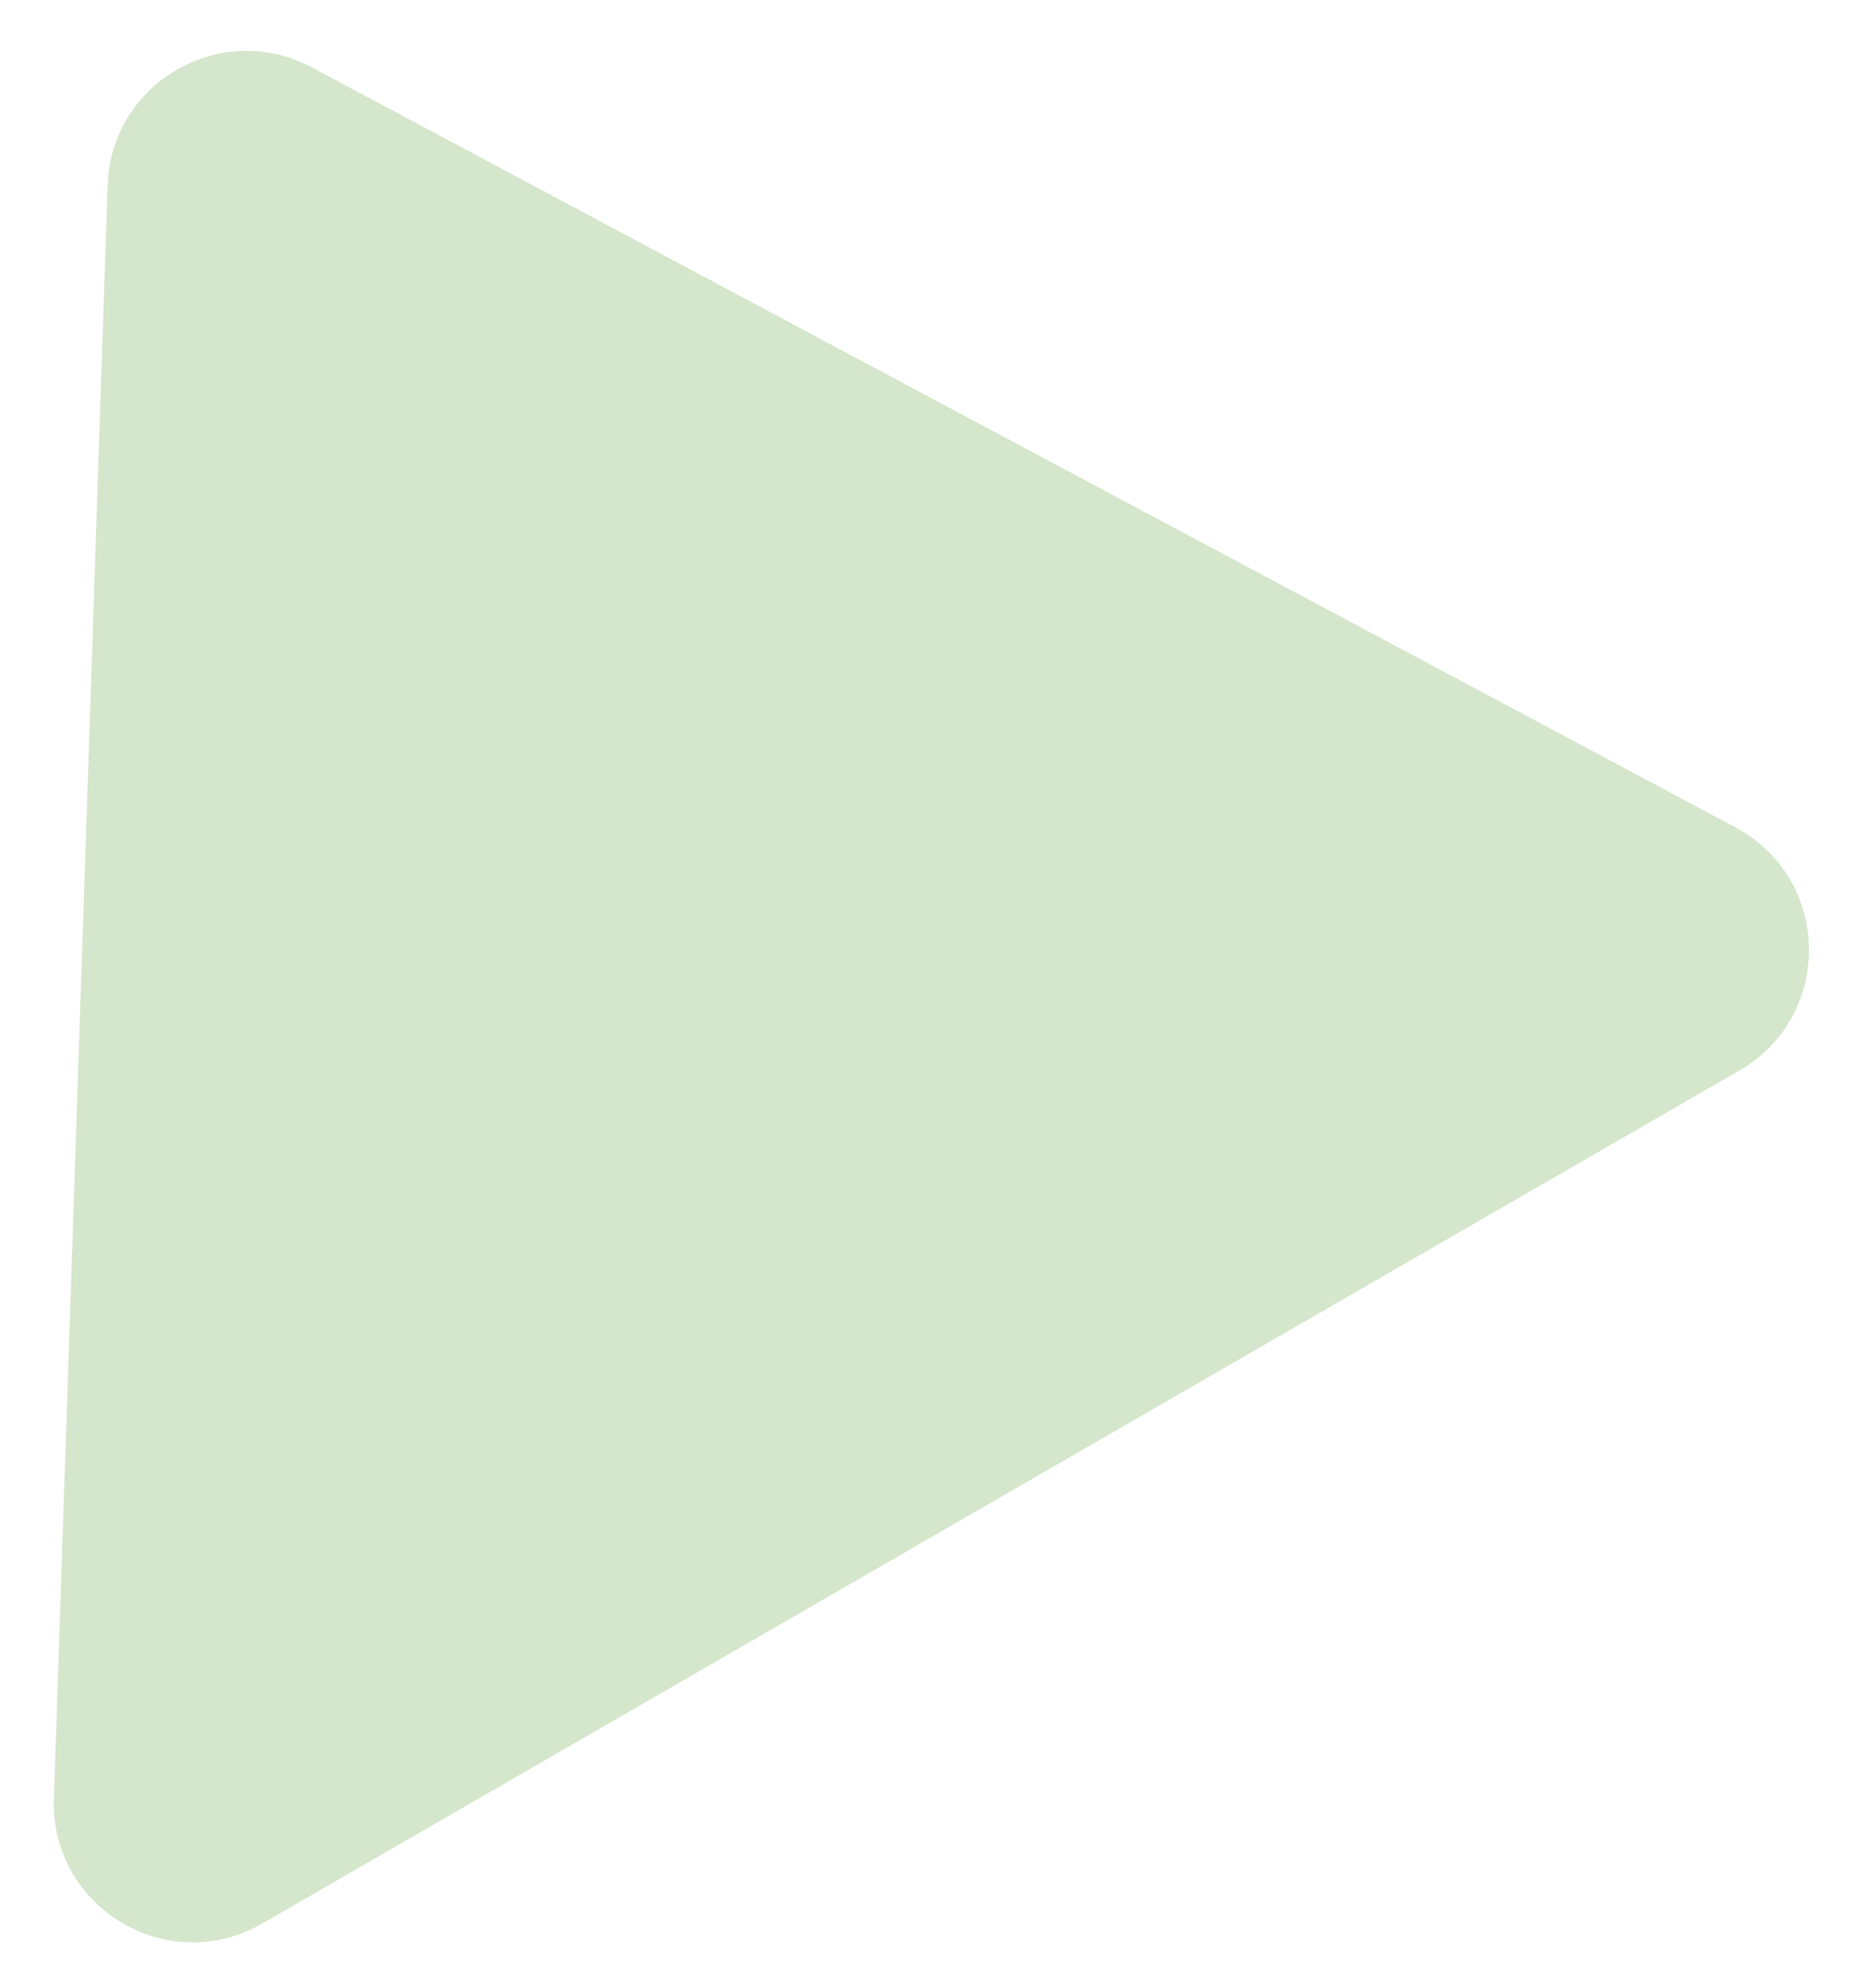 <svg width="22" height="23" viewBox="0 0 22 23" fill="none" xmlns="http://www.w3.org/2000/svg">
<path d="M1.262 2.174C1.302 0.968 2.593 0.222 3.658 0.791L20.352 9.701C21.48 10.304 21.506 11.911 20.399 12.55L3.075 22.552C1.968 23.192 0.589 22.365 0.632 21.087L1.262 2.174Z" fill="#70AA50" fill-opacity="0.3"/>
</svg>

